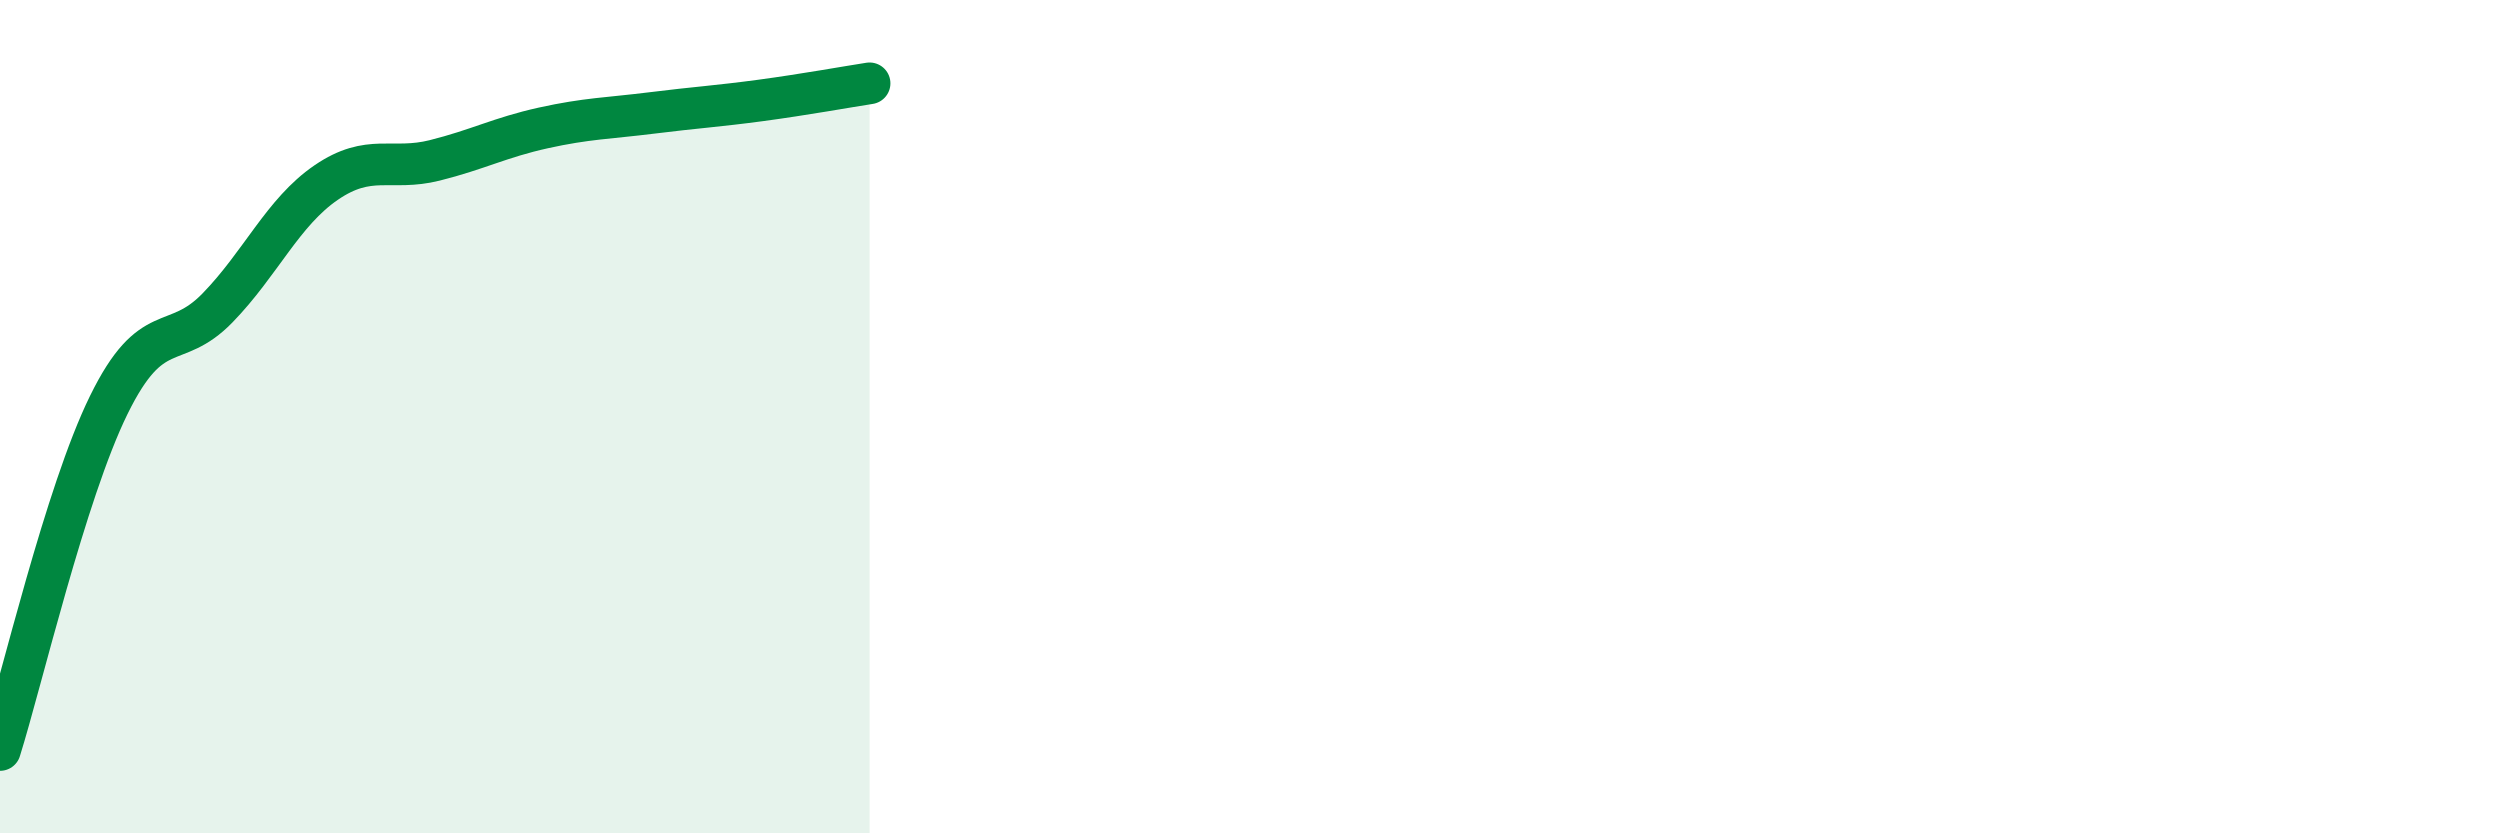 
    <svg width="60" height="20" viewBox="0 0 60 20" xmlns="http://www.w3.org/2000/svg">
      <path
        d="M 0,18 C 0.52,16.34 1.57,11.84 2.61,9.72 C 3.65,7.6 4.18,8.46 5.22,7.39 C 6.26,6.32 6.79,5.09 7.83,4.38 C 8.87,3.67 9.39,4.11 10.43,3.85 C 11.47,3.59 12,3.3 13.04,3.07 C 14.08,2.84 14.61,2.84 15.65,2.71 C 16.69,2.58 17.22,2.55 18.26,2.41 C 19.3,2.27 20.35,2.08 20.87,2L20.87 20L0 20Z"
        fill="#008740"
        opacity="0.1"
        stroke-linecap="round"
        stroke-linejoin="round"
      />
      <path
        d="M 0,18 C 0.52,16.34 1.57,11.84 2.61,9.72 C 3.65,7.6 4.18,8.46 5.22,7.39 C 6.26,6.32 6.79,5.09 7.83,4.38 C 8.87,3.67 9.39,4.11 10.43,3.85 C 11.47,3.59 12,3.3 13.04,3.07 C 14.08,2.84 14.61,2.84 15.65,2.71 C 16.69,2.58 17.22,2.55 18.26,2.41 C 19.3,2.27 20.35,2.08 20.87,2"
        stroke="#008740"
        stroke-width="1"
        fill="none"
        stroke-linecap="round"
        stroke-linejoin="round"
      />
    </svg>
  